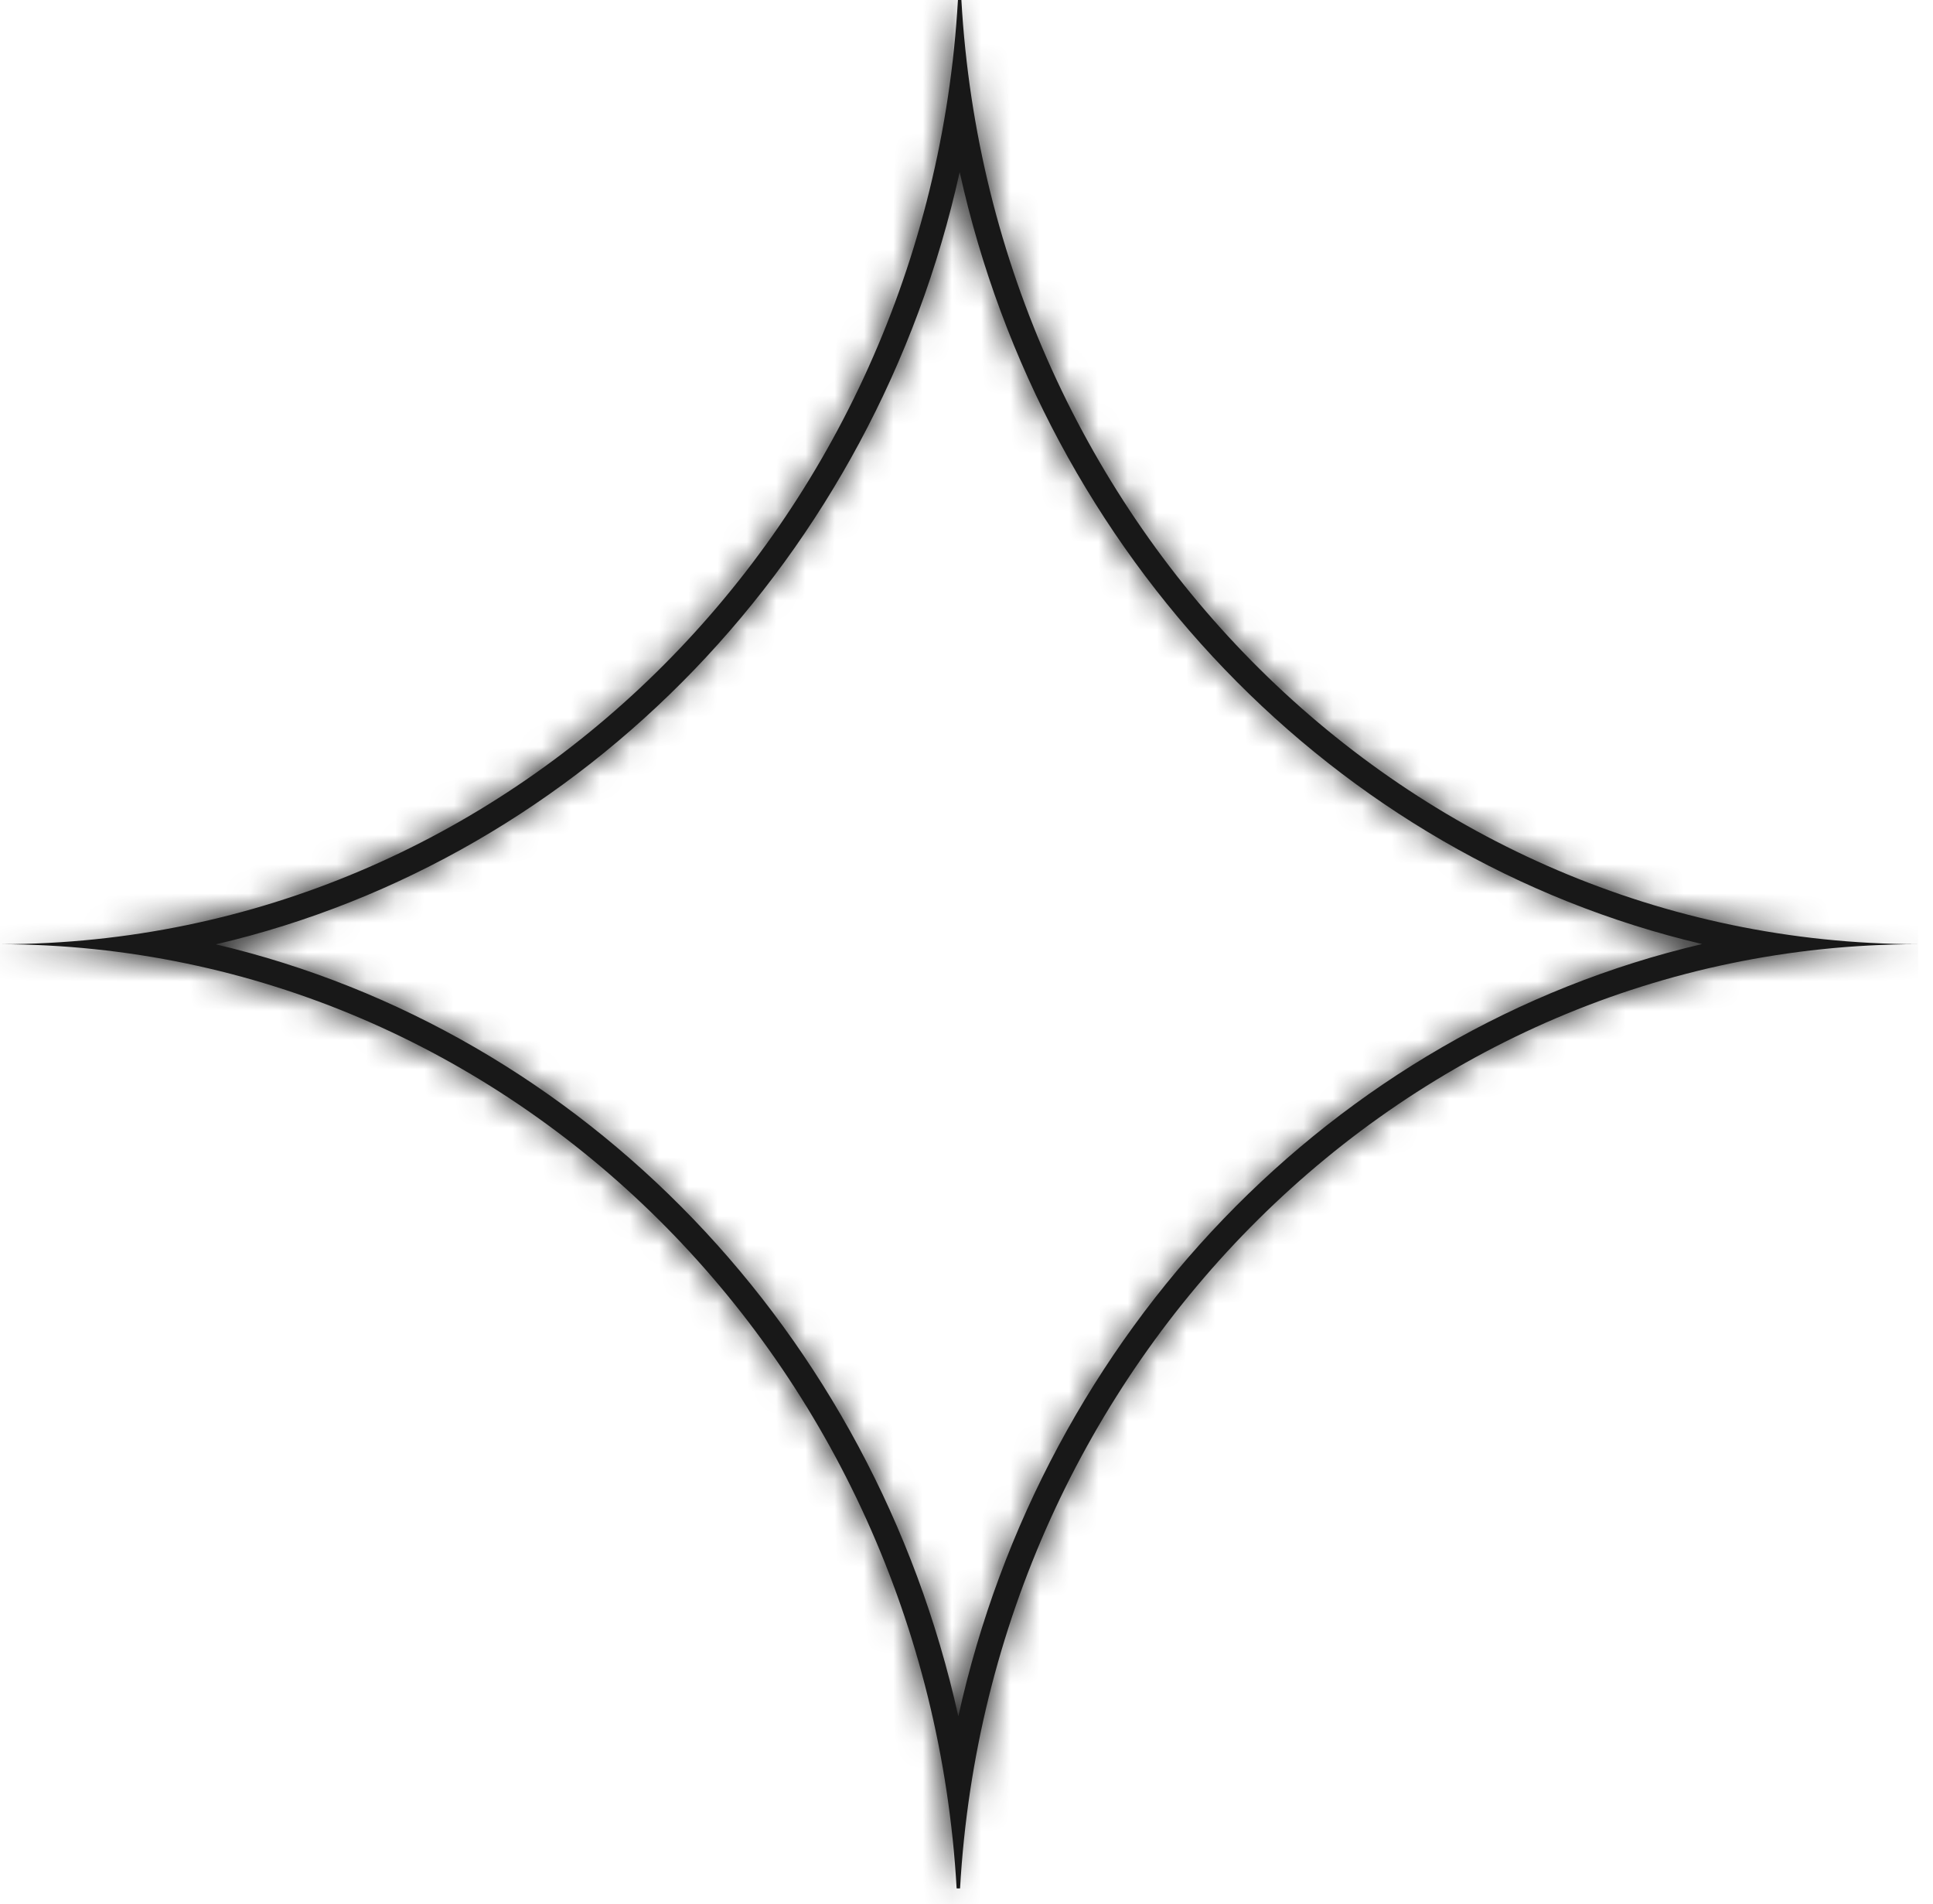 <?xml version="1.0" encoding="utf-8"?>
<svg xmlns="http://www.w3.org/2000/svg" fill="none" height="100%" overflow="visible" preserveAspectRatio="none" style="display: block;" viewBox="0 0 66 65" width="100%">
<g id="Union (Stroke)">
<mask fill="white" id="path-1-inside-1_0_150">
<path d="M32.825 0C33.847 17.961 48.075 32.2 65.488 32.232H65.443C48.03 32.264 33.801 46.504 32.78 64.464L32.722 64.465L32.663 64.464C31.641 46.504 17.413 32.264 0 32.232H0.045C17.322 32.2 31.464 18.182 32.681 0.421L32.708 0C32.727 0 32.747 1.44092e-08 32.767 0L32.825 0ZM32.767 5.876C29.87 18.969 19.968 29.292 7.37 32.237C19.947 35.197 29.828 45.512 32.721 58.589C35.617 45.496 45.519 35.173 58.117 32.227C45.541 29.267 35.66 18.953 32.767 5.876Z"/>
</mask>
<path d="M32.825 0C33.847 17.961 48.075 32.2 65.488 32.232H65.443C48.03 32.264 33.801 46.504 32.78 64.464L32.722 64.465L32.663 64.464C31.641 46.504 17.413 32.264 0 32.232H0.045C17.322 32.2 31.464 18.182 32.681 0.421L32.708 0C32.727 0 32.747 1.44092e-08 32.767 0L32.825 0ZM32.767 5.876C29.87 18.969 19.968 29.292 7.37 32.237C19.947 35.197 29.828 45.512 32.721 58.589C35.617 45.496 45.519 35.173 58.117 32.227C45.541 29.267 35.66 18.953 32.767 5.876Z" fill="#181818"/>
<path d="M32.825 0L34.822 -0.113L34.716 -1.986L32.84 -2L32.825 0ZM65.488 32.232V34.232L65.492 30.232L65.488 32.232ZM65.443 32.232L65.443 30.232L65.439 30.232L65.443 32.232ZM32.78 64.464L32.794 66.464L34.67 66.451L34.777 64.578L32.78 64.464ZM32.722 64.465L32.708 66.465L32.722 66.465L32.736 66.465L32.722 64.465ZM32.663 64.464L30.666 64.578L30.772 66.451L32.648 66.464L32.663 64.464ZM0 32.232V30.232L-0.004 34.232L0 32.232ZM0.045 32.232L0.045 34.232L0.049 34.232L0.045 32.232ZM32.681 0.421L34.677 0.557L34.678 0.545L32.681 0.421ZM32.708 0L32.704 -2L30.828 -1.996L30.712 -0.124L32.708 0ZM32.767 0L32.781 -2L32.774 -2L32.767 -2L32.767 0ZM32.767 5.876L34.719 5.444L30.814 5.444L32.767 5.876ZM7.37 32.237L6.915 30.29L6.912 34.184L7.37 32.237ZM32.721 58.589L30.768 59.021L34.674 59.021L32.721 58.589ZM58.117 32.227L58.573 34.174L58.576 30.28L58.117 32.227ZM32.825 0L30.828 0.114C31.905 19.046 46.929 34.198 65.484 34.232L65.488 32.232L65.492 30.232C49.221 30.202 35.788 16.875 34.822 -0.113L32.825 0ZM65.488 32.232V30.232H65.443V32.232V34.232H65.488V32.232ZM65.443 32.232L65.439 30.232C46.884 30.266 31.86 45.418 30.783 64.351L32.78 64.464L34.777 64.578C35.743 47.59 49.175 34.262 65.446 34.232L65.443 32.232ZM32.78 64.464L32.766 62.464L32.707 62.465L32.722 64.465L32.736 66.465L32.794 66.464L32.78 64.464ZM32.722 64.465L32.736 62.465L32.677 62.464L32.663 64.464L32.648 66.464L32.708 66.465L32.722 64.465ZM32.663 64.464L34.659 64.351C33.583 45.418 18.559 30.266 0.004 30.232L0 32.232L-0.004 34.232C16.267 34.262 29.7 47.59 30.666 64.578L32.663 64.464ZM0 32.232V34.232H0.045V32.232V30.232H0V32.232ZM0.045 32.232L0.049 34.232C18.459 34.199 33.393 19.282 34.677 0.557L32.681 0.421L30.686 0.284C29.535 17.083 16.186 30.203 0.041 30.232L0.045 32.232ZM32.681 0.421L34.678 0.545L34.704 0.125L32.708 0L30.712 -0.124L30.685 0.296L32.681 0.421ZM32.708 0L32.711 2C32.731 2 32.75 2 32.757 2C32.768 2 32.768 2 32.767 2L32.767 0L32.767 -2C32.745 -2 32.726 -2 32.717 -2C32.705 -2 32.704 -2 32.704 -2L32.708 0ZM32.767 0L32.752 2L32.811 2L32.825 0L32.84 -2L32.781 -2L32.767 0ZM32.767 5.876L30.814 5.444C28.075 17.827 18.724 27.529 6.915 30.29L7.37 32.237L7.825 34.185C21.213 31.055 31.666 20.11 34.719 6.308L32.767 5.876ZM7.37 32.237L6.912 34.184C18.701 36.958 28.032 46.653 30.768 59.021L32.721 58.589L34.674 58.157C31.624 44.371 21.193 33.436 7.828 30.291L7.37 32.237ZM32.721 58.589L34.674 59.021C37.413 46.638 46.764 36.935 58.573 34.174L58.117 32.227L57.662 30.279C44.274 33.41 33.822 44.355 30.768 58.157L32.721 58.589ZM58.117 32.227L58.576 30.28C46.787 27.506 37.456 17.812 34.719 5.444L32.767 5.876L30.814 6.308C33.864 20.094 44.295 31.029 57.659 34.174L58.117 32.227Z" fill="#181818" mask="url(#path-1-inside-1_0_150)"/>
</g>
</svg>